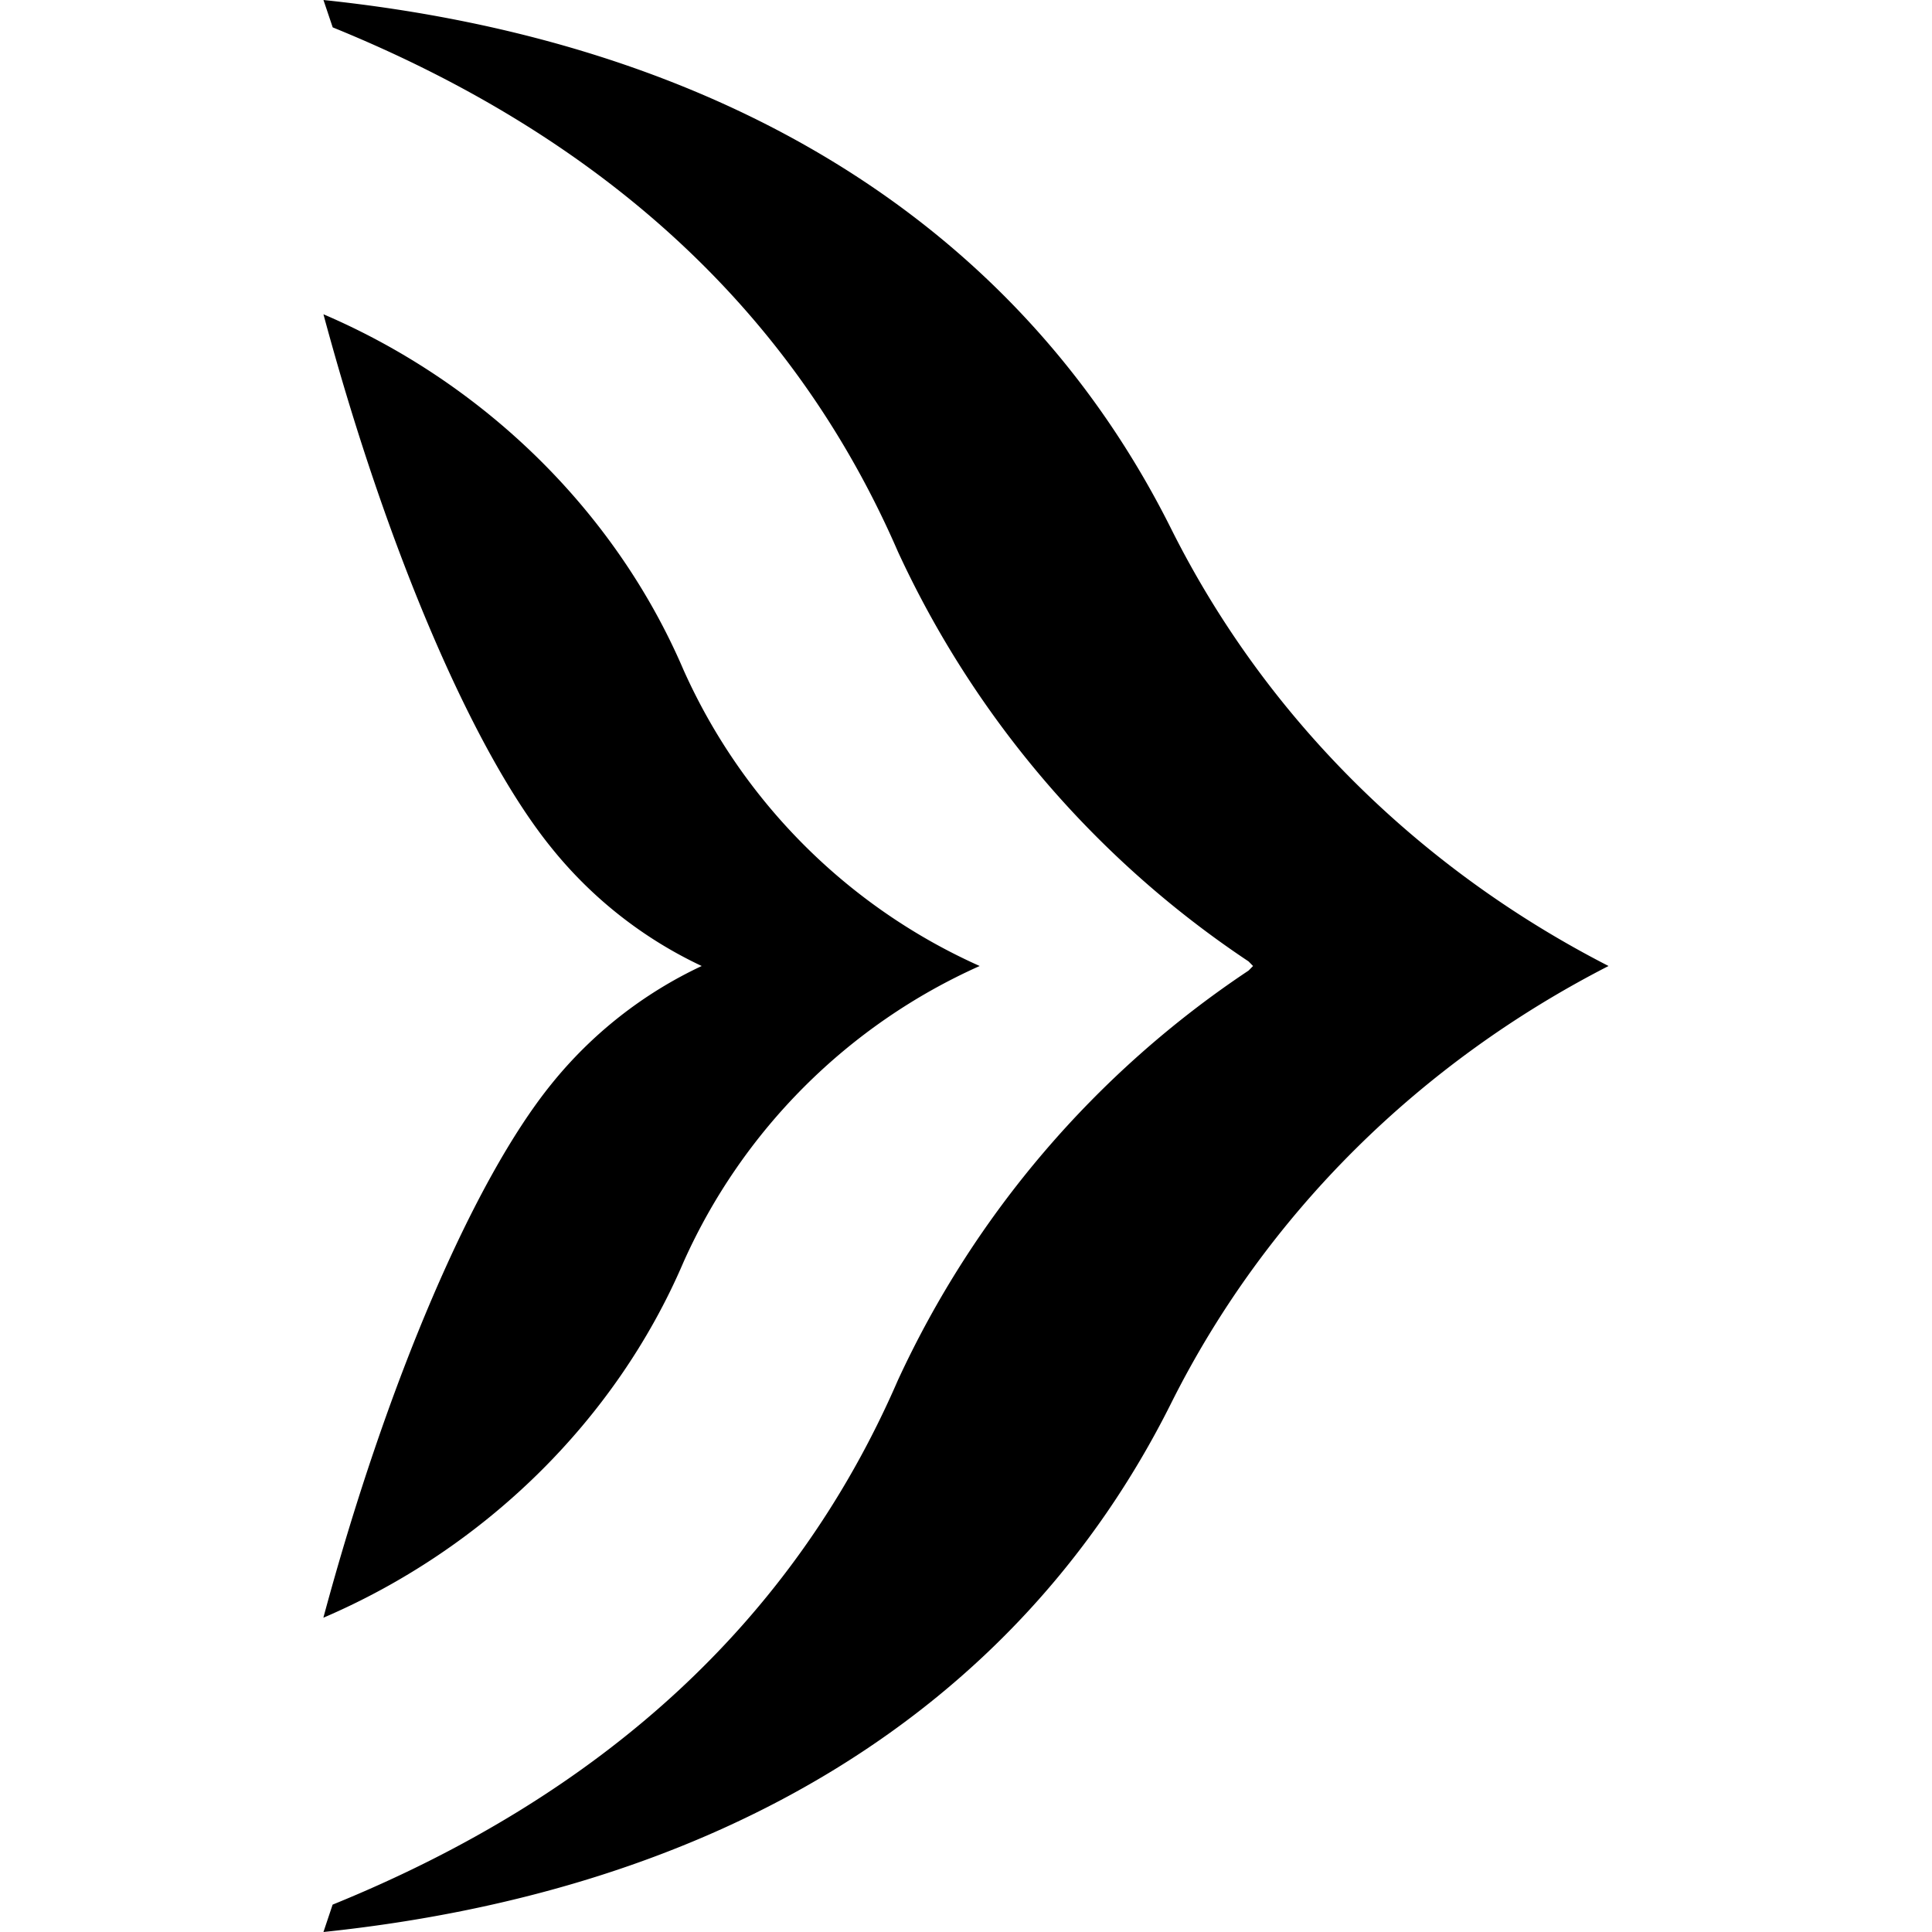 <svg role="img" viewBox="0 0 24 24" xmlns="http://www.w3.org/2000/svg" fill="currentColor"><title>Aegean Airlines</title><path d="m4.018 0 .115.34c3.34 1.358 5.717 3.51 7.02 6.51a12.31 12.31 0 0 0 4.357 5.093l.056.057-.056.057a12.31 12.31 0 0 0-4.358 5.093c-1.302 3-3.68 5.152-7.02 6.51l-.114.34c4.868-.51 8.604-2.717 10.529-6.566 1.189-2.378 3.115-4.245 5.435-5.434-2.32-1.189-4.246-3.056-5.435-5.434C12.622 2.717 8.886.51 4.017 0Zm0 3.904c.792 2.944 1.867 5.437 2.83 6.625A5.27 5.27 0 0 0 8.717 12a5.27 5.27 0 0 0-1.87 1.47c-.962 1.19-2.037 3.682-2.83 6.626C6 19.246 7.642 17.66 8.49 15.68A7.288 7.288 0 0 1 12.17 12a7.288 7.288 0 0 1-3.68-3.68C7.641 6.34 6 4.753 4.018 3.904Z"/></svg>
